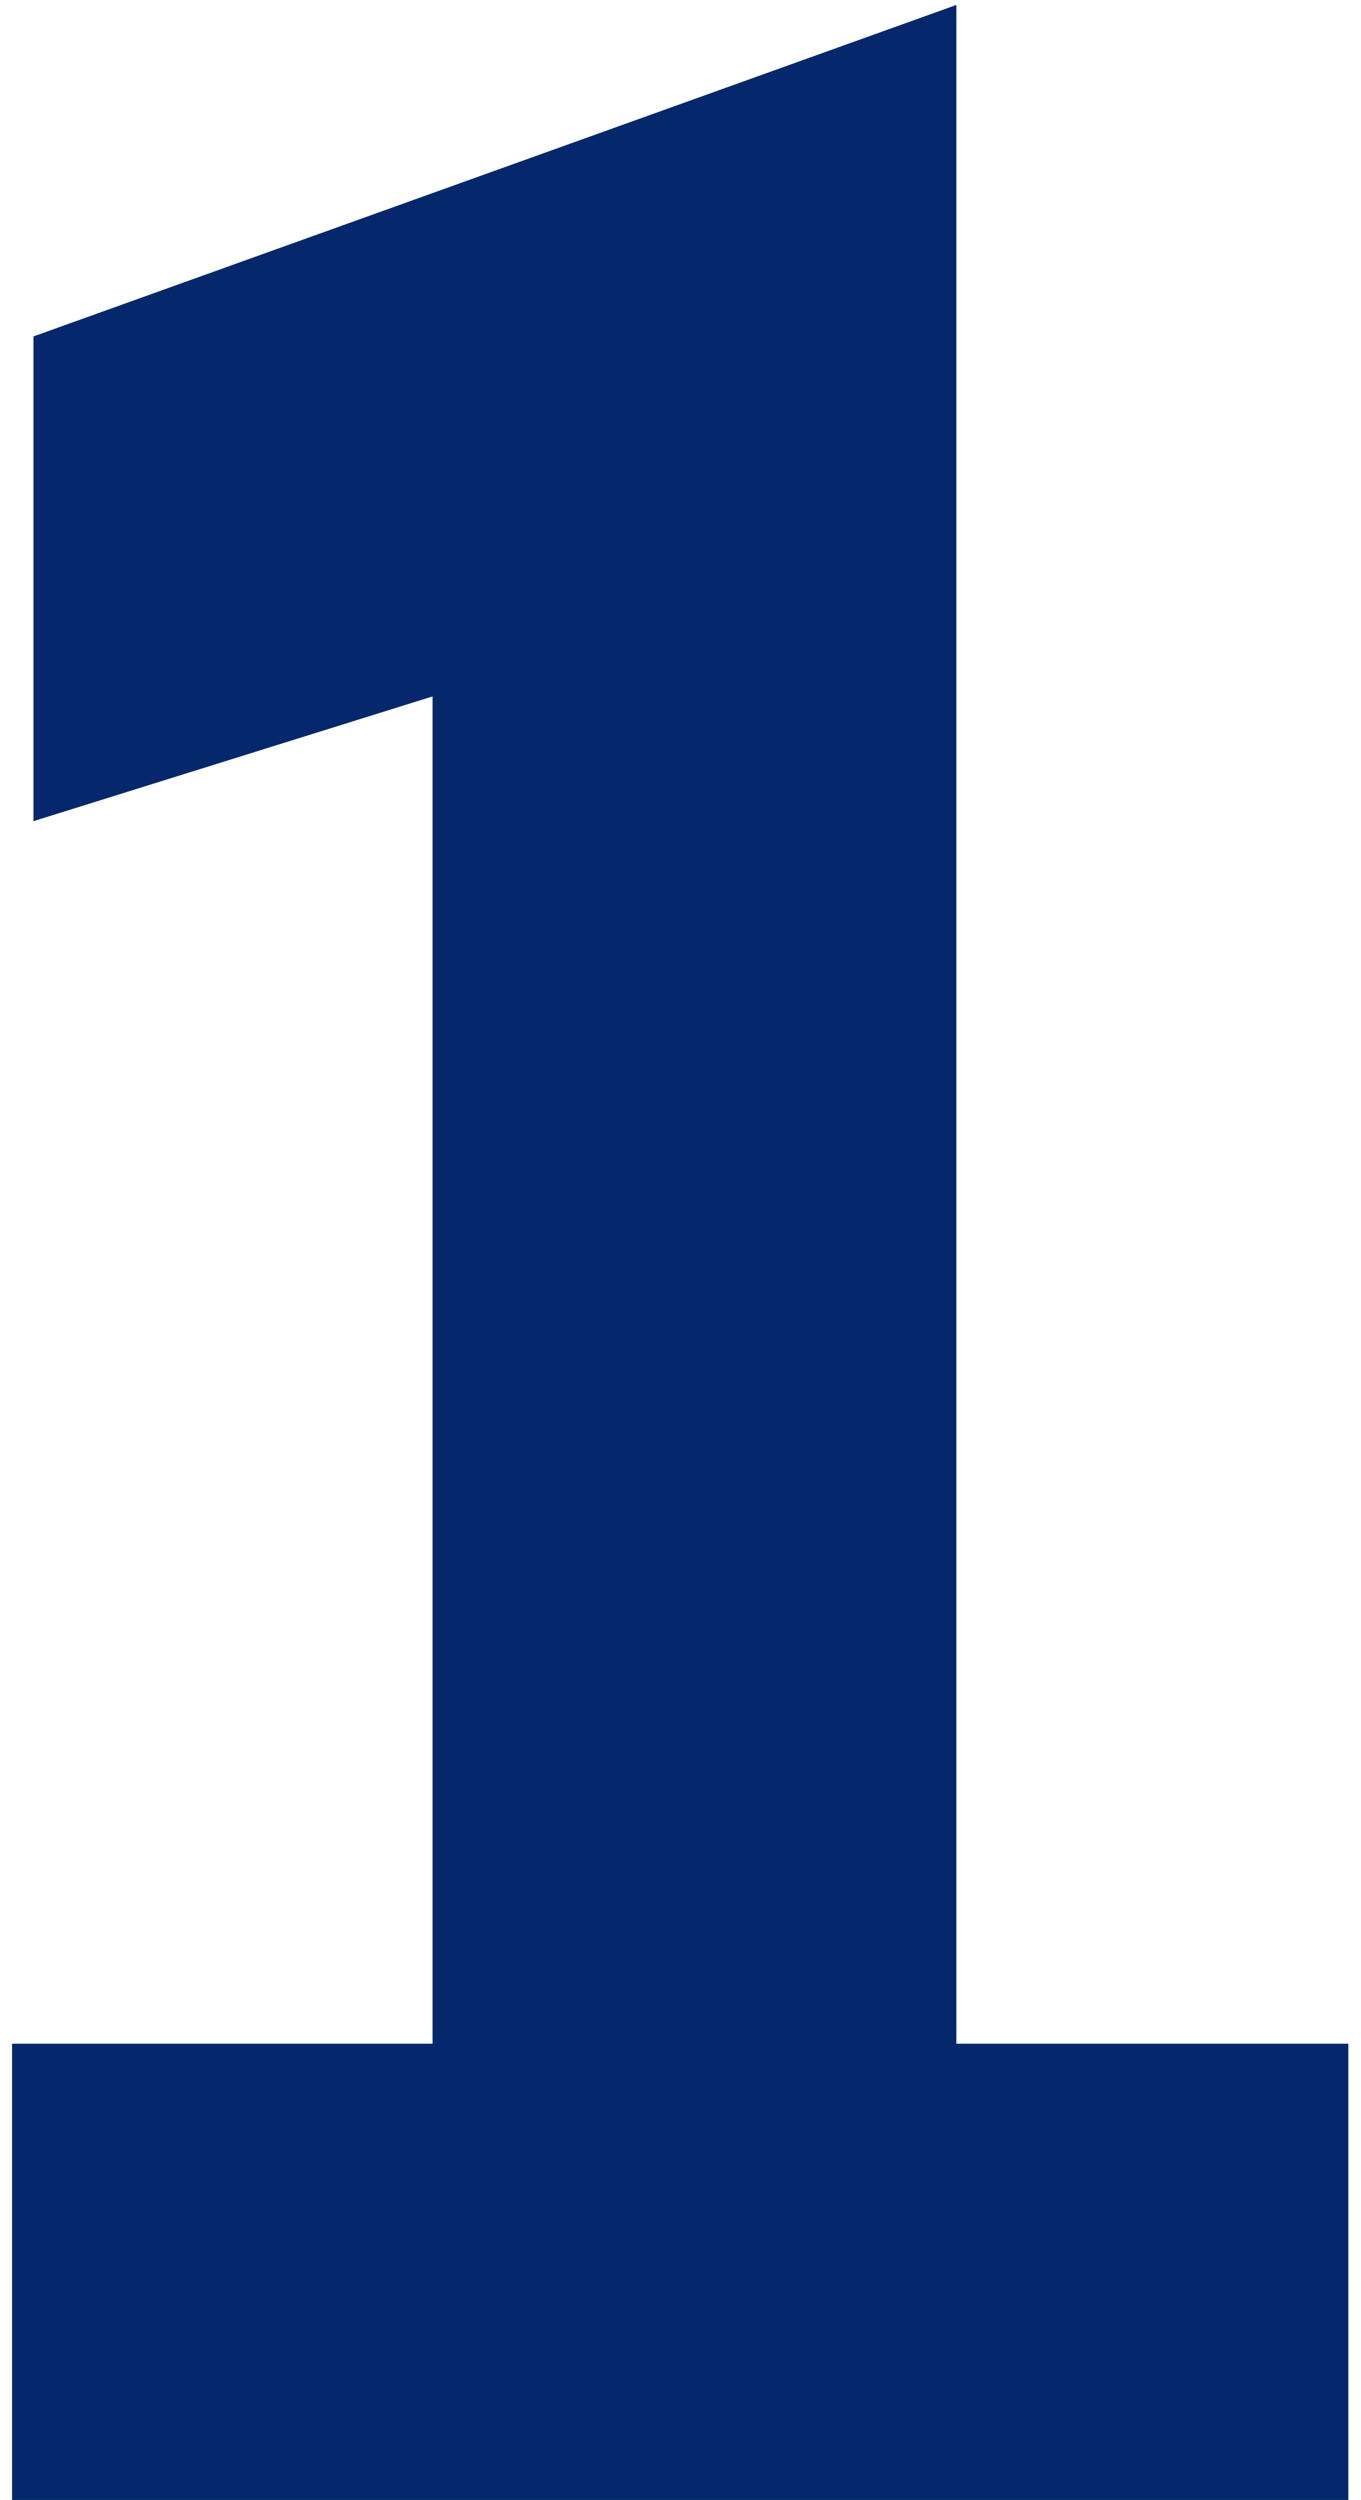 <svg width="55" height="101" viewBox="0 0 55 101" fill="none" xmlns="http://www.w3.org/2000/svg">
<path d="M0.488 101H54.488V82.568H38.648V0.2L1.352 13.592L1.352 33.176L17.48 28.136L17.48 82.568H0.488V101Z" fill="#05286C"/>
</svg>
